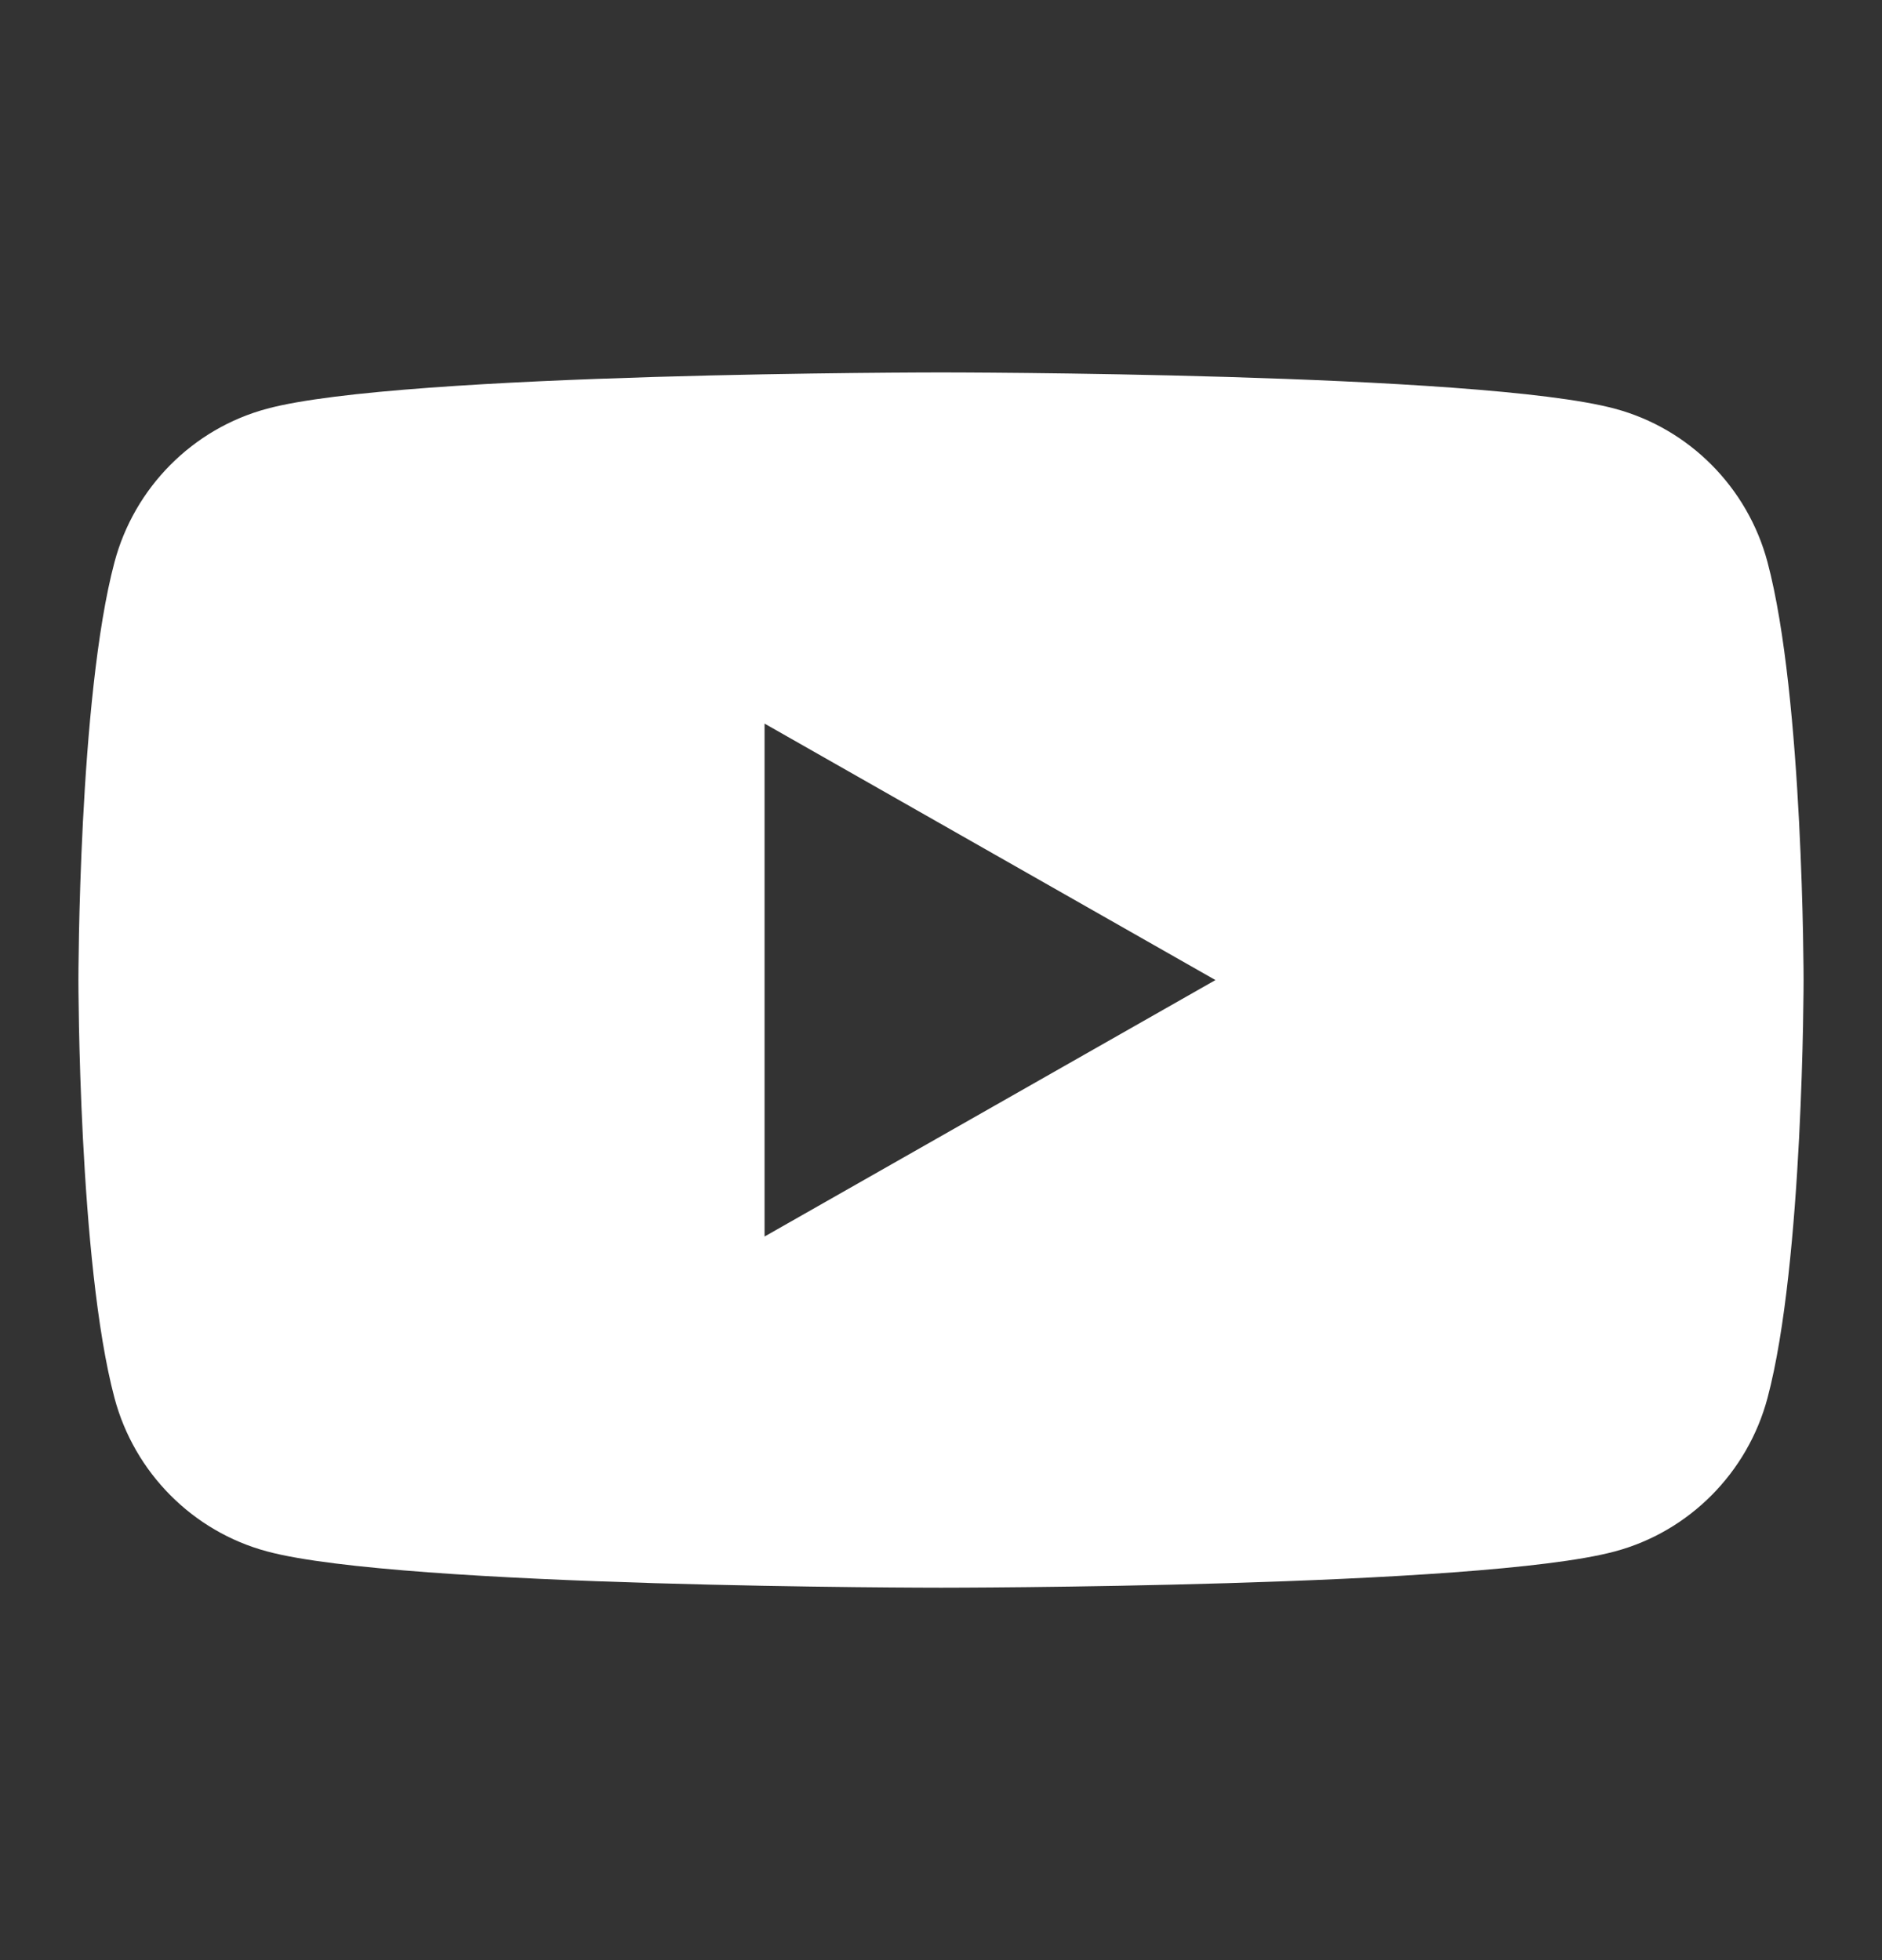 <svg width="24" height="25" viewBox="0 0 24 25" fill="none" xmlns="http://www.w3.org/2000/svg">
<rect x="0" y="0" width="24" height="25" fill="#333333" stroke="none"/>
<g id="Icons-24px">
<path id="Vector" fill-rule="evenodd" clip-rule="evenodd" d="M20.595 5.213C21.542 5.467 22.287 6.218 22.54 7.17C23 8.897 23 12.5 23 12.5C23 12.5 23 16.103 22.54 17.83C22.287 18.782 21.542 19.533 20.595 19.787C18.88 20.25 12 20.25 12 20.25C12 20.25 5.12 20.25 3.405 19.787C2.458 19.533 1.713 18.782 1.46 17.83C1 16.103 1 12.5 1 12.5C1 12.5 1 8.897 1.46 7.17C1.713 6.218 2.458 5.467 3.405 5.213C5.12 4.75 12 4.75 12 4.75C12 4.75 18.88 4.75 20.595 5.213ZM15.5 12.5L9.75 15.771V9.229L15.5 12.5Z" fill="white"/>
</g>
</svg>
